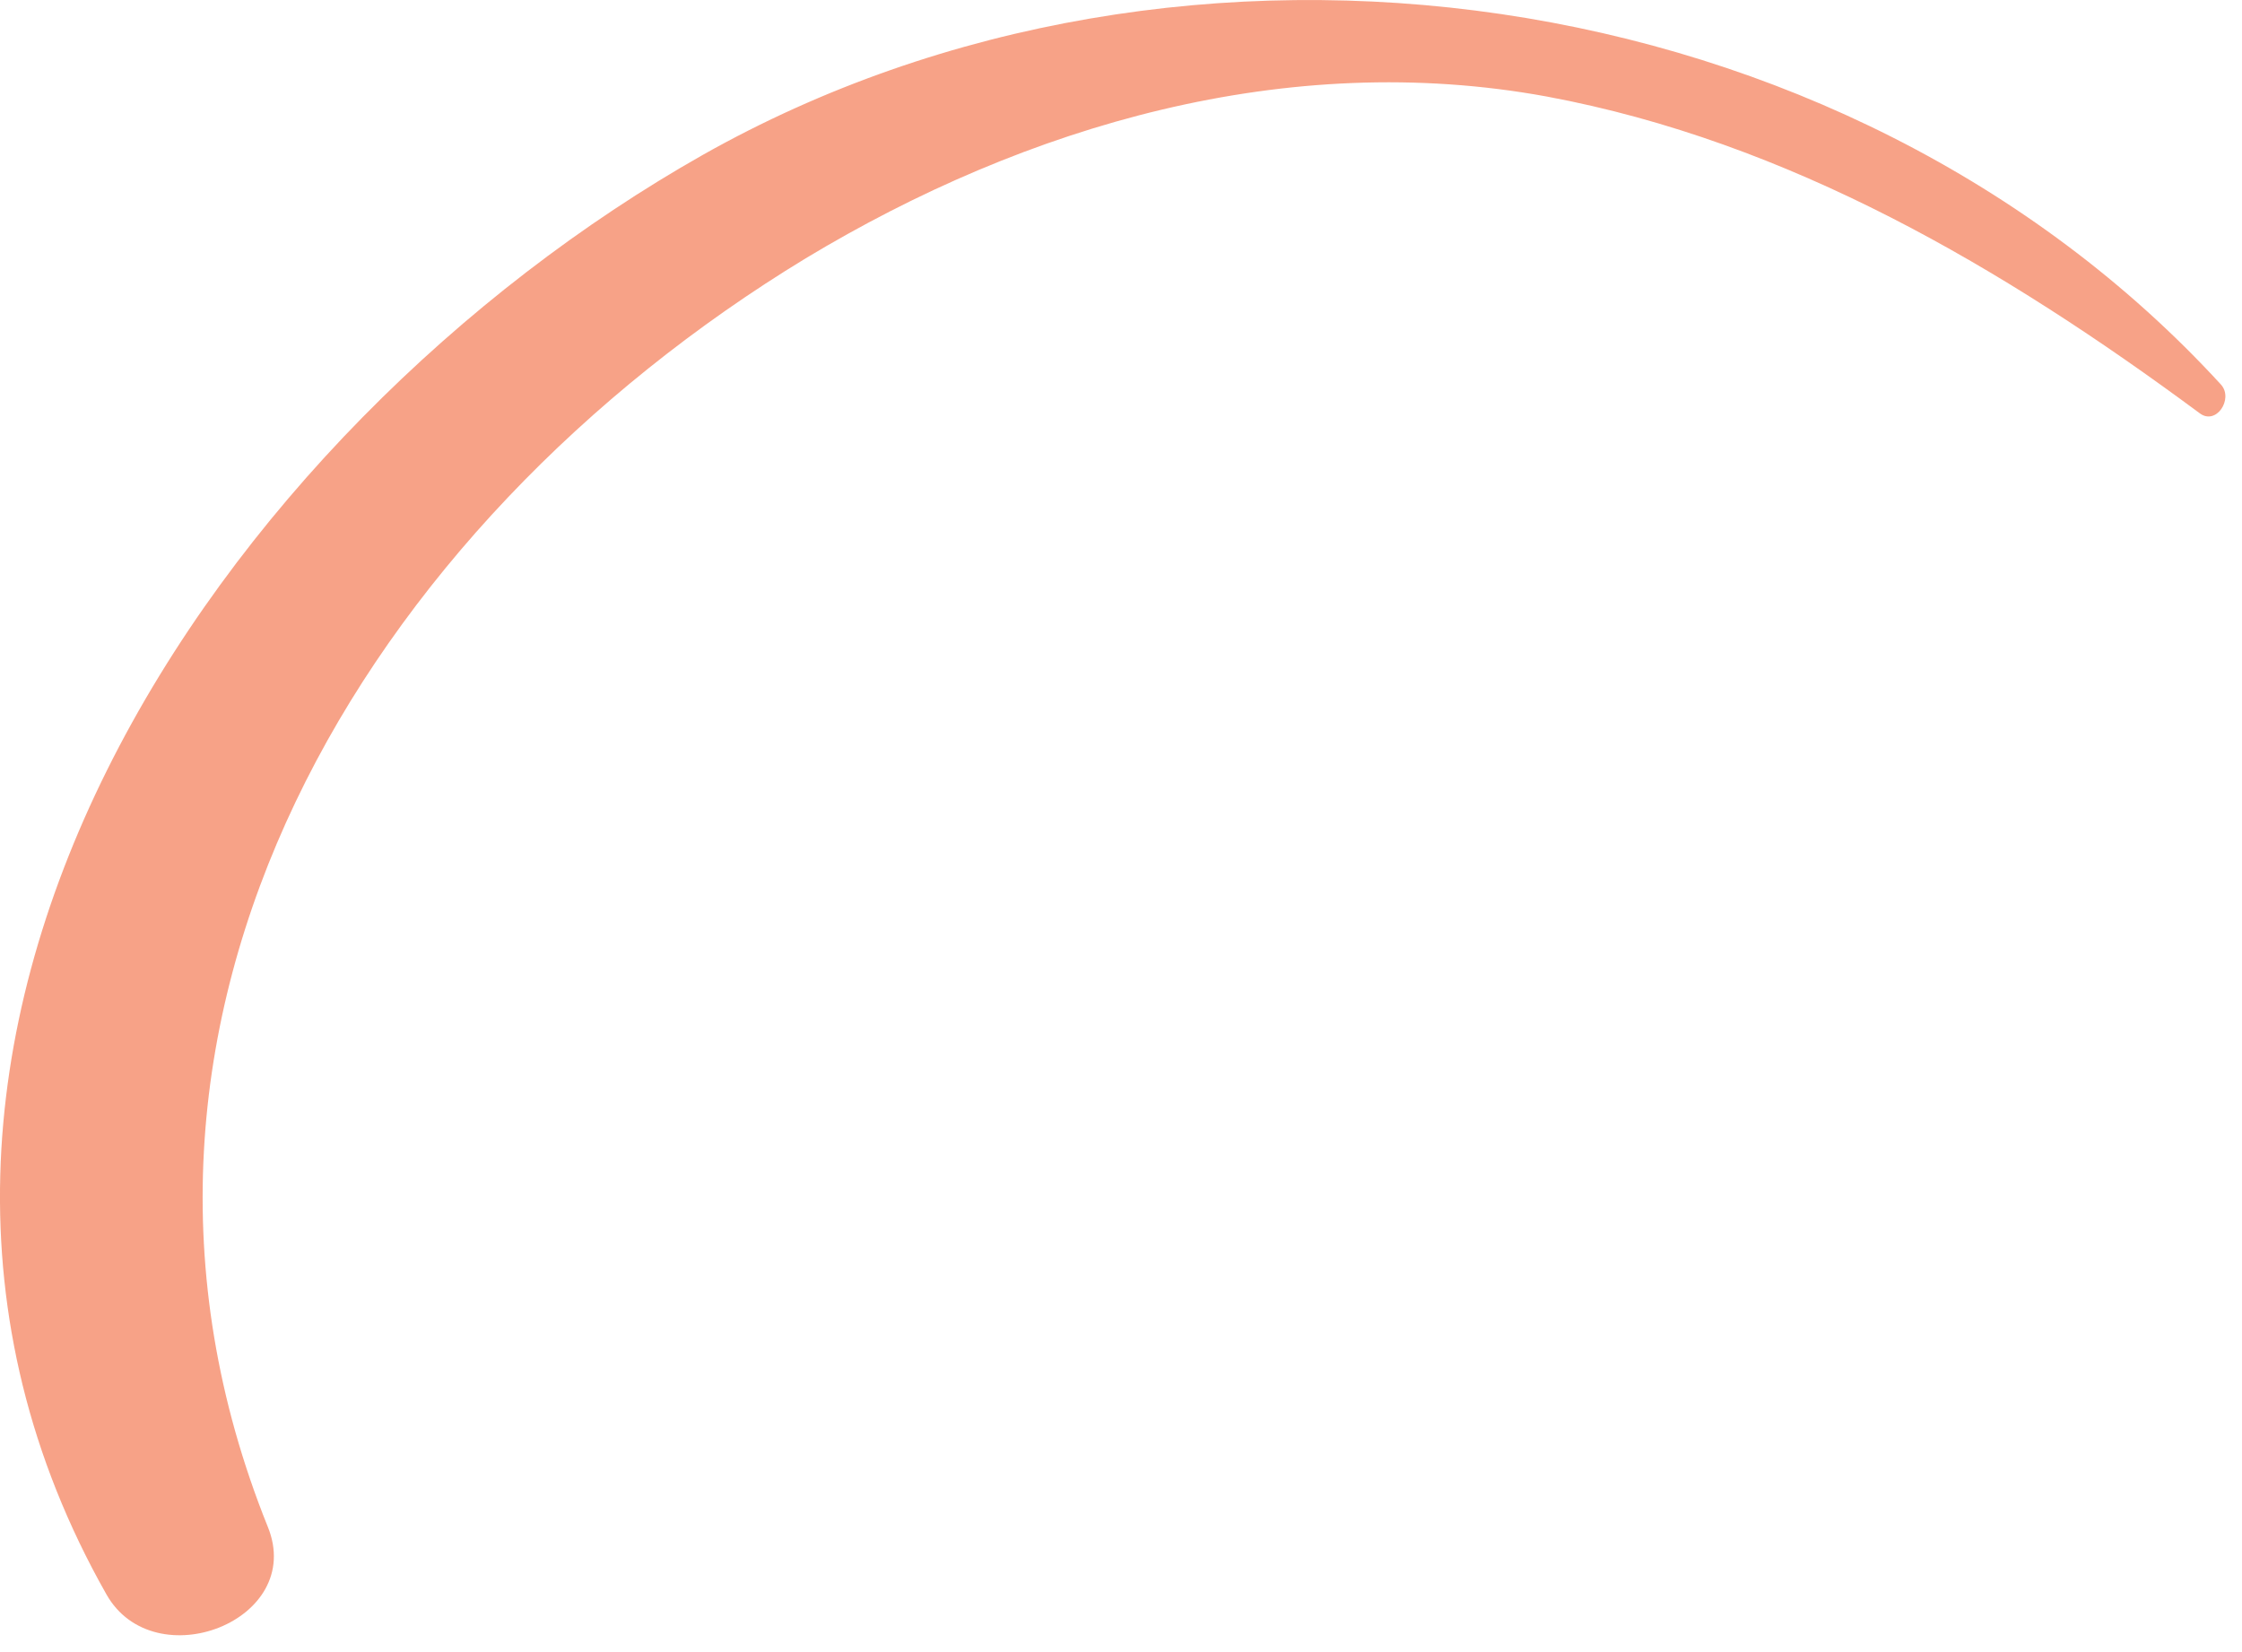 <?xml version="1.0" encoding="utf-8"?>
<svg xmlns="http://www.w3.org/2000/svg" fill="none" height="100%" overflow="visible" preserveAspectRatio="none" style="display: block;" viewBox="0 0 19 14" width="100%">
<g id="Vector" opacity="0.56" style="mix-blend-mode:color-dodge">
<path d="M18.639 3.5C16.977 2.27 15.164 1.201 13.108 0.818C10.91 0.415 8.702 1.06 6.828 2.189C3.11 4.448 0.537 8.632 2.269 12.937C2.594 13.733 1.307 14.227 0.902 13.511C-1.742 8.843 1.874 3.621 5.957 1.312C10.029 -0.986 15.63 -0.22 18.821 3.258C18.932 3.379 18.78 3.611 18.639 3.5Z" fill="#F15A29"/>
</g>
</svg>